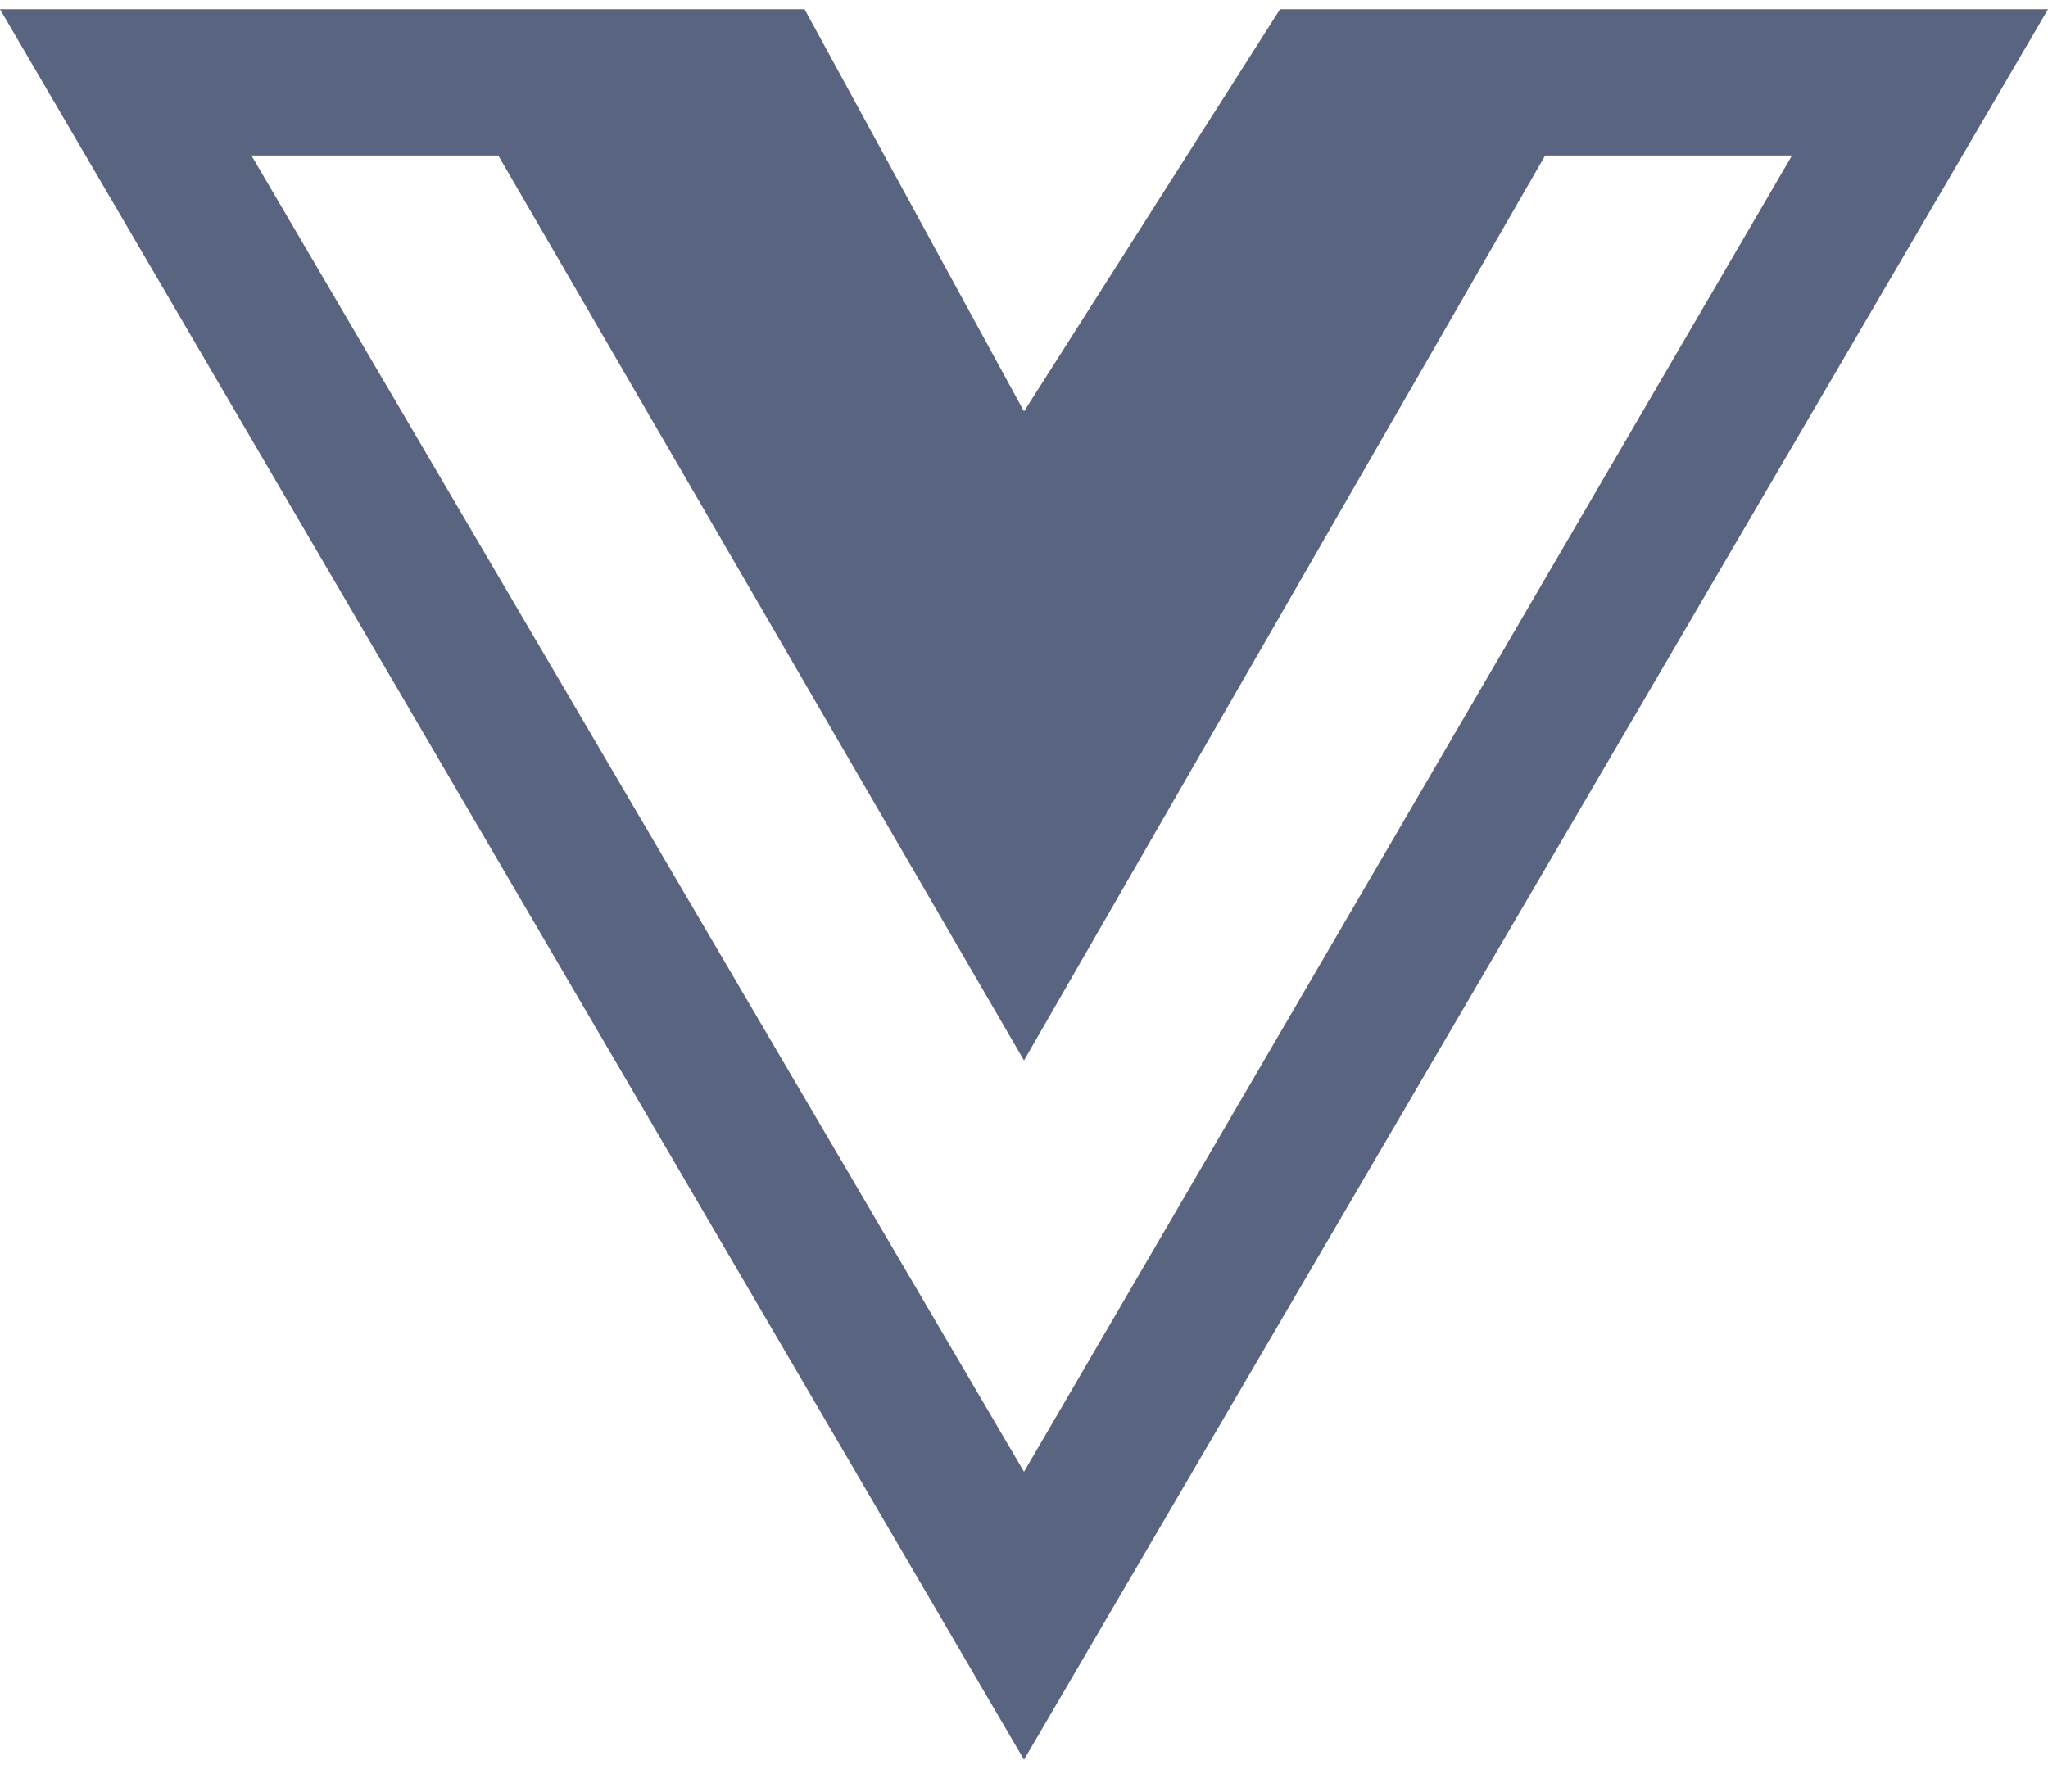 <svg width="56" height="49" viewBox="0 0 56 49" fill="none" xmlns="http://www.w3.org/2000/svg">
<path d="M44.5 0.253H35L28 11.253L22 0.253H0L28 48.128L56 0.253H44.5ZM6.875 4.253H13.625L28 29.003L42.25 4.253H49L28 40.253L6.875 4.253Z" fill="#596481"/>
</svg>
